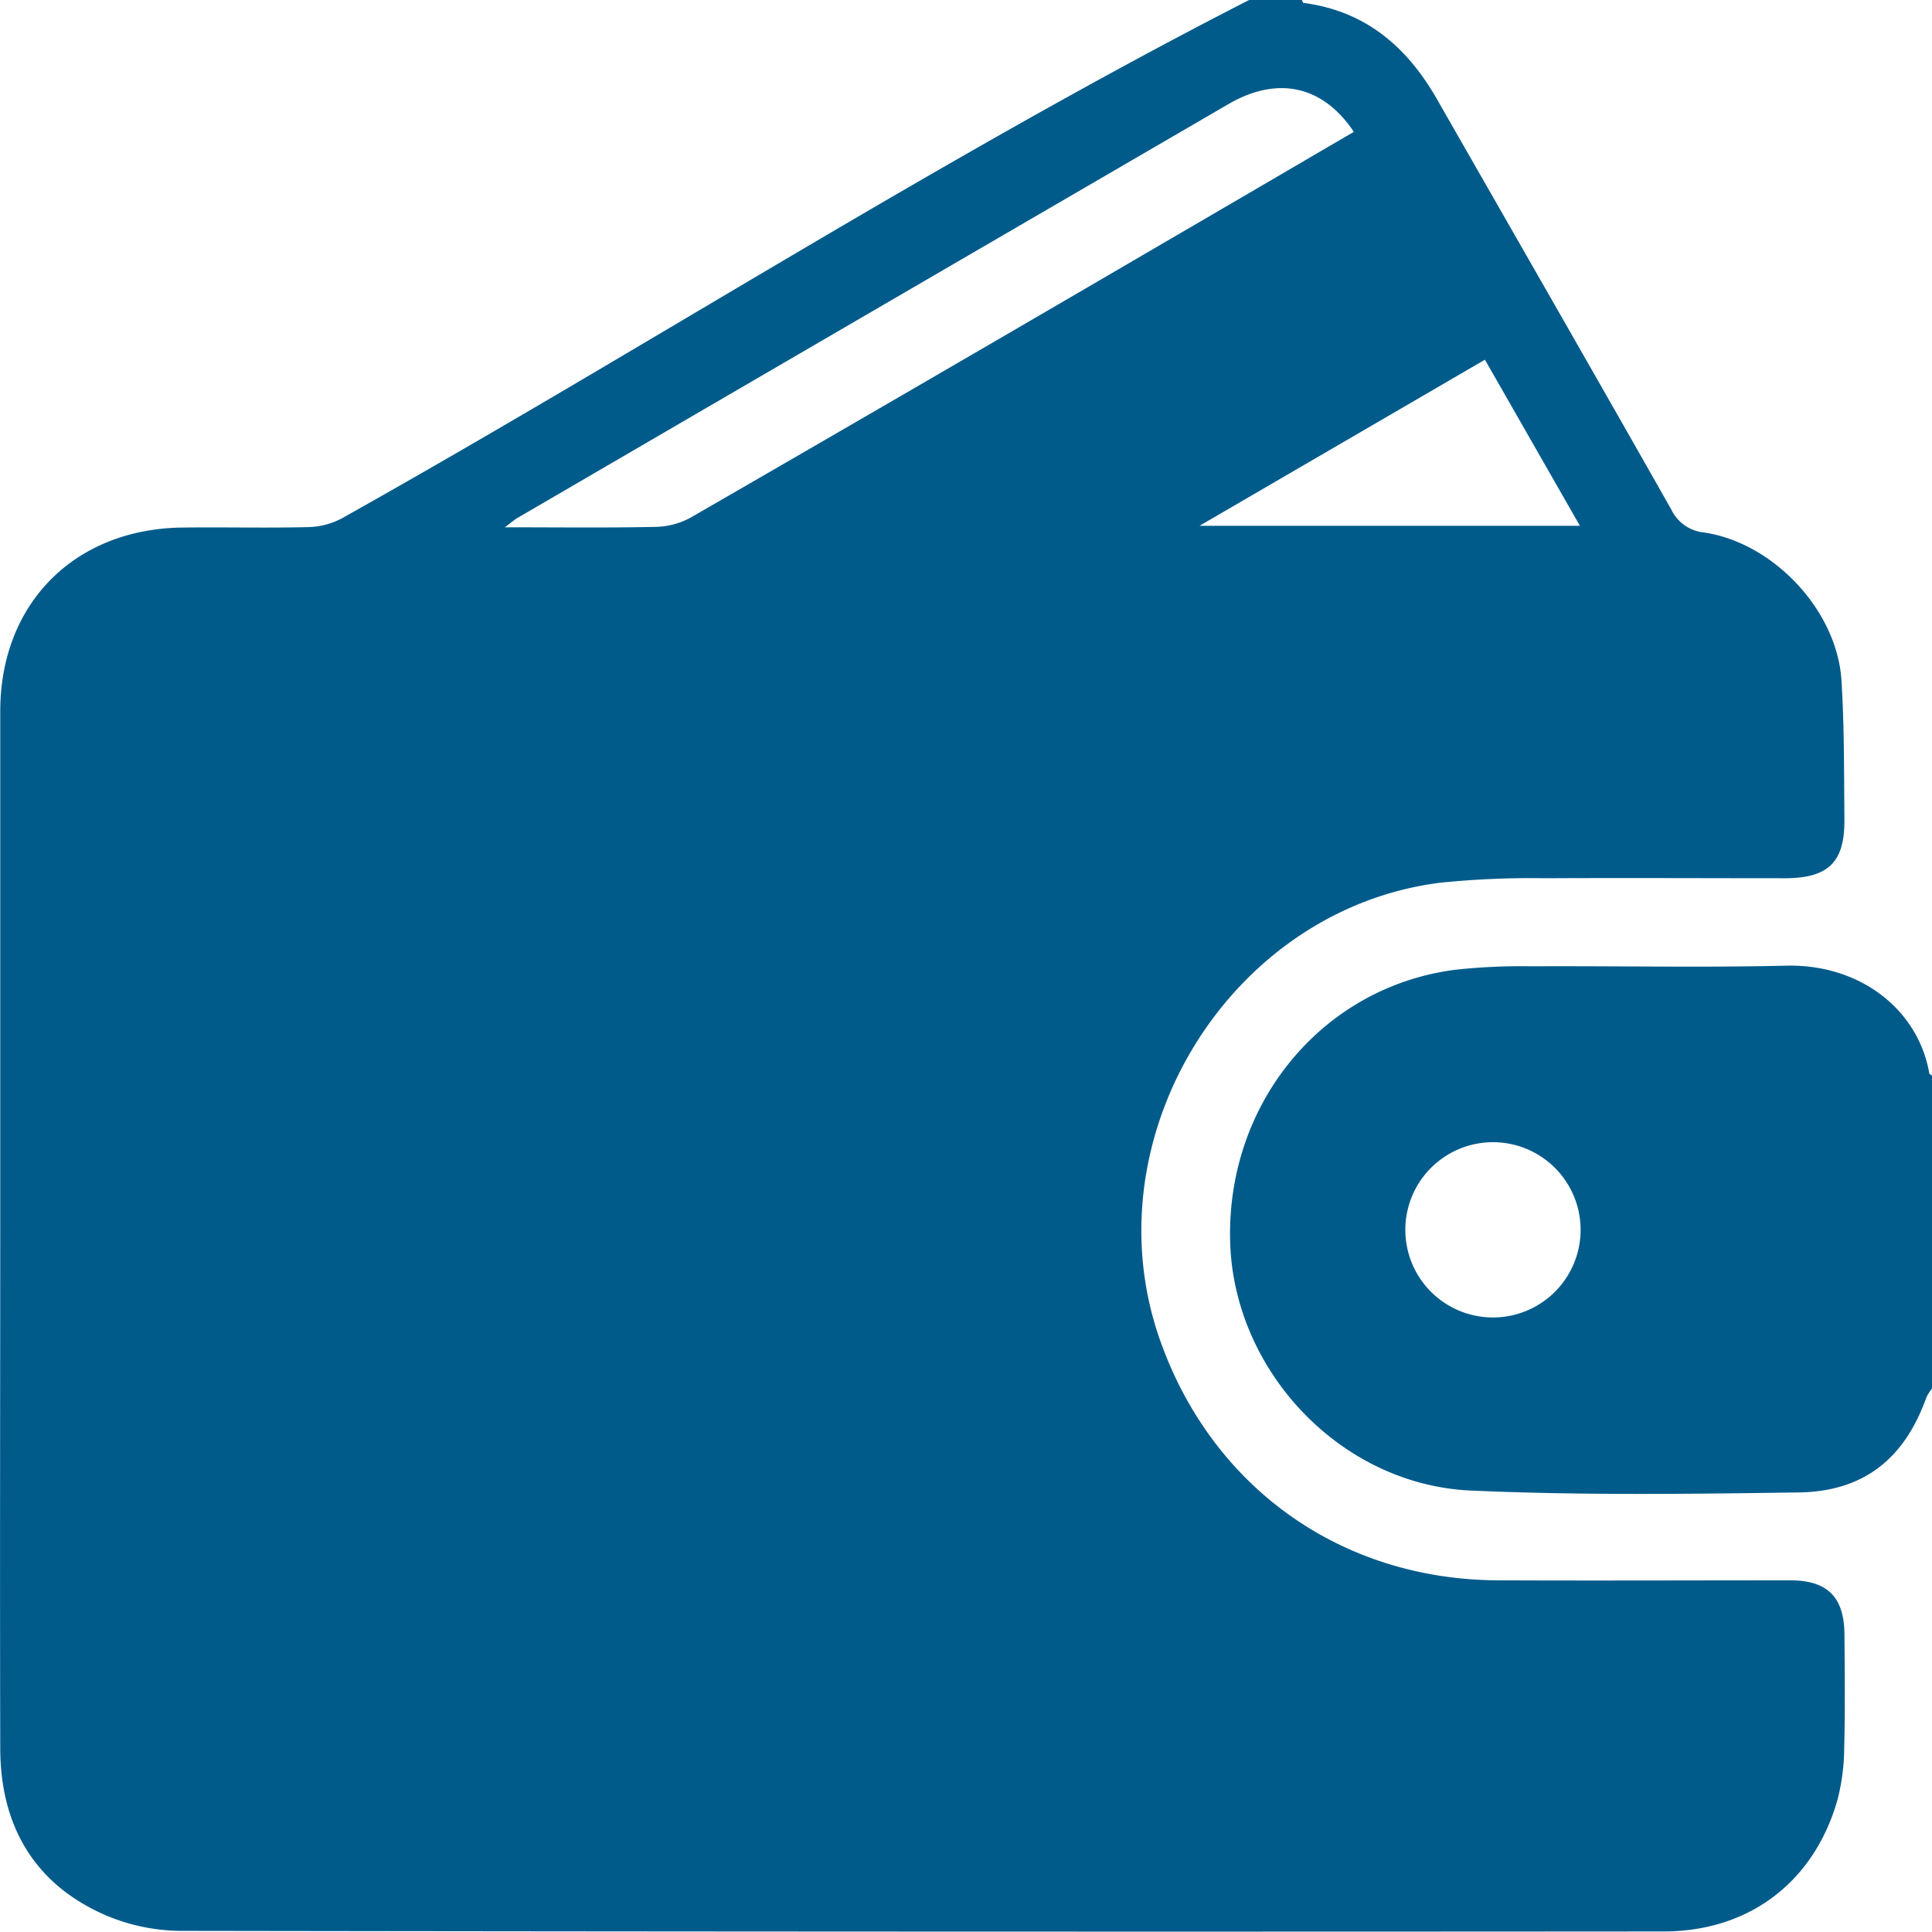 <svg xmlns="http://www.w3.org/2000/svg" viewBox="0 0 374.79 374.79"><defs><style>.cls-1{fill:#005b8b;}</style></defs><g id="Слой_2" data-name="Слой 2"><g id="Слой_1-2" data-name="Слой 1"><path class="cls-1" d="M242.31,0h10.24c.11.2.2.55.34.57,12,1.56,20.08,8.53,25.88,18.69,15.16,26.51,30.38,53,45.44,79.57a7.89,7.89,0,0,0,6.36,4.47c13.49,2,25.81,15.15,26.66,28.71.56,9,.49,18,.57,27,.07,8.26-3.14,11.35-11.53,11.36-15.49,0-31-.08-46.48,0a173.72,173.72,0,0,0-20.42.87c-41,5.19-68.18,49.77-54.29,88.86,10.14,28.55,35.13,46.33,65.5,46.47,18.91.08,37.82,0,56.73,0,7.2,0,10.45,3.26,10.5,10.5s.14,14.64-.05,22a41.12,41.12,0,0,1-1.31,10.09c-4.52,15.9-17.1,25.51-33.68,25.52q-143.83.11-287.66-.11a37.76,37.76,0,0,1-15.49-3.42C6.3,365,.08,353.76.05,339.21c-.09-35,0-70,0-105q0-48.12,0-96.25c0-20.88,14.41-35.36,35.32-35.62,8.17-.1,16.35.11,24.52-.09a14.55,14.55,0,0,0,6.47-1.72C125.28,67.5,182.11,30.8,242.31,0Zm20.32,25.58c-6-9-14.81-10.92-24.35-5.37q-68.92,40.08-137.82,80.22c-.66.38-1.24.91-2.53,1.86,10.32,0,19.78.12,29.24-.08A14.79,14.79,0,0,0,134,100.4q46.31-26.73,92.46-53.7C238.41,39.74,250.37,32.74,262.63,25.58Zm25.43,44.2L232.7,102h73.79Z"/><path class="cls-1" d="M374.79,269.37a9,9,0,0,0-1.09,1.71c-4.21,11.84-12.12,18.27-24.79,18.44-21.2.3-42.45.58-63.63-.37C260.08,288,239.39,266,238.64,241c-.8-26.84,17.75-49.47,43.54-52.86a118.23,118.23,0,0,1,14.95-.69c16.46-.08,32.93.27,49.38-.12C361,187,372.16,196,374.26,208.21c0,.16.35.27.53.41ZM290,221.58a17,17,0,1,0,16.62,17.25A17,17,0,0,0,290,221.58Z"/></g></g></svg>